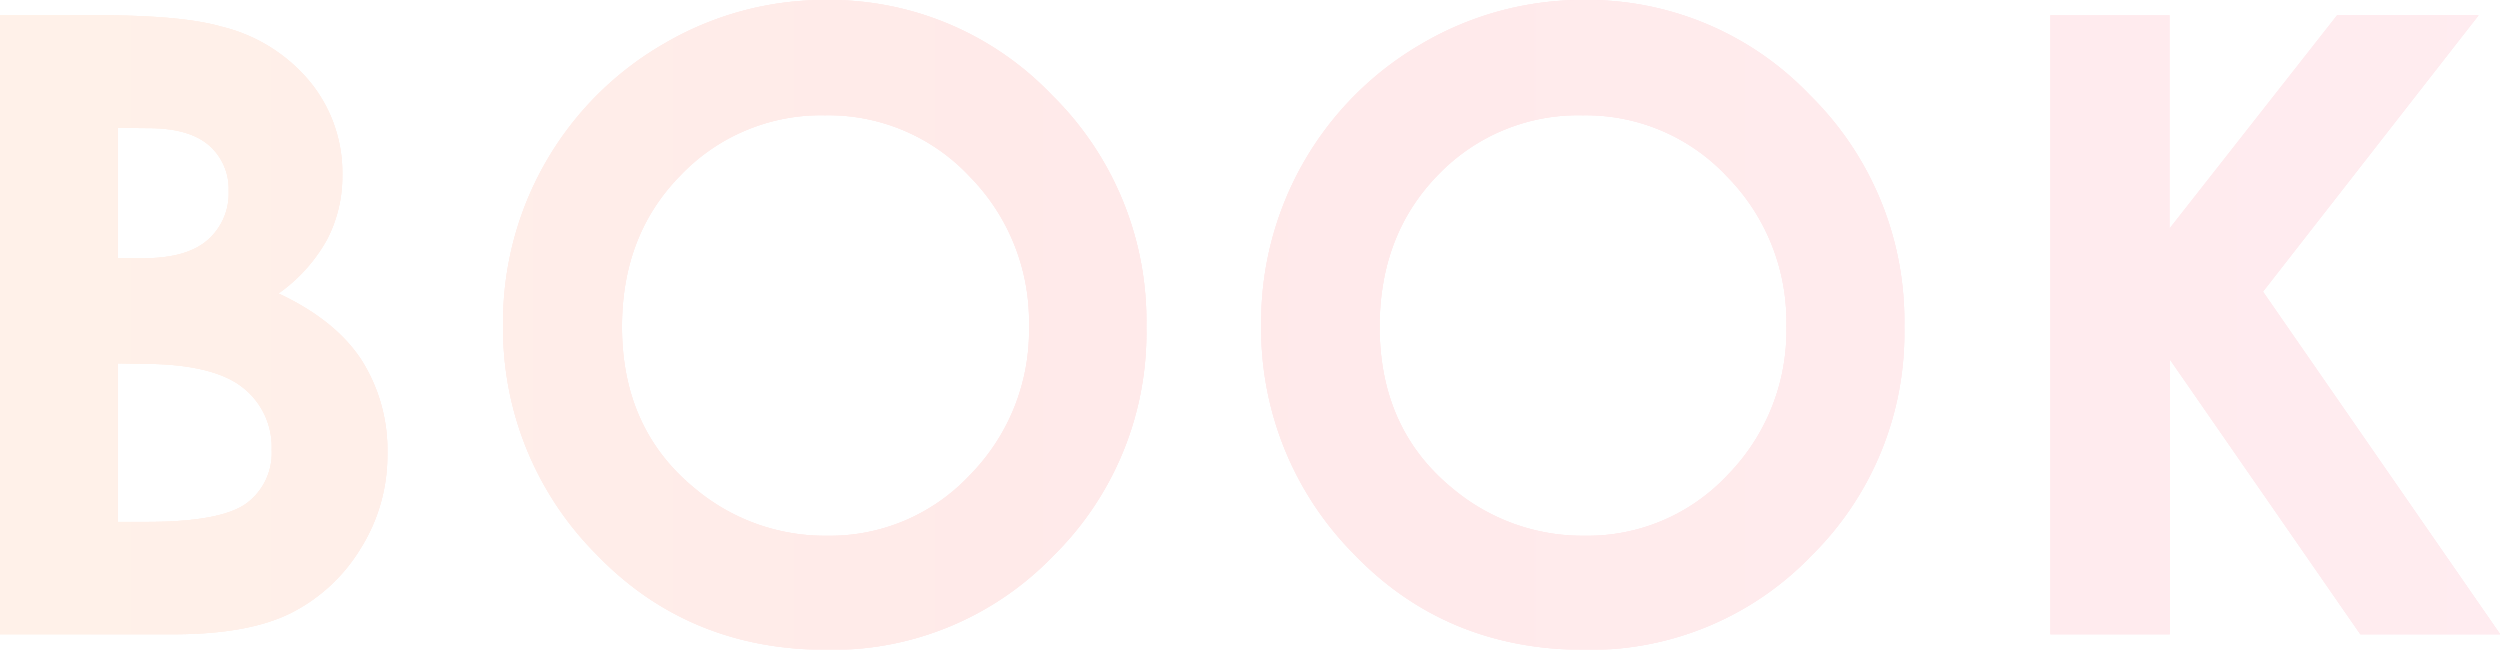 <svg id="背景" xmlns="http://www.w3.org/2000/svg" viewBox="0 0 327.98 85.25"><defs><style>.cls-1{fill:none}.cls-3{fill:url(#新規グラデーションスウォッチ_1)}</style><linearGradient id="新規グラデーションスウォッチ_1" x1="-718.23" y1="131.5" x2="-390.25" y2="131.5" gradientTransform="translate(718.23 -88.88)" gradientUnits="userSpaceOnUse"><stop offset="0" stop-color="#ffa46a"/><stop offset=".41" stop-color="#ff716e"/><stop offset="1" stop-color="#ff7e98"/></linearGradient><clipPath id="clip-path"><path class="cls-1" d="M-467.42-429.94h374.75V34.91h-374.75z"/></clipPath></defs><path class="cls-1" d="M0 83.21V2h12.76Q23.86 2 29 3.48a21.66 21.66 0 0 1 11.6 7.17A18.81 18.81 0 0 1 44.91 23a17.94 17.94 0 0 1-2 8.41 21.29 21.29 0 0 1-6.37 7.09Q44 42 47.4 47.2a22 22 0 0 1 3.42 12.33A22.92 22.92 0 0 1 47.28 72a22.55 22.55 0 0 1-9.11 8.42q-5.58 2.79-15.41 2.79zm15.45-66.44v17.11h3.38q5.64 0 8.39-2.37A8.11 8.11 0 0 0 30 25.05a7.56 7.56 0 0 0-2.6-6q-2.61-2.24-7.92-2.24zm0 30.9v20.8h3.87q9.63 0 13-2.42A8.19 8.19 0 0 0 35.64 59a9.88 9.88 0 0 0-3.93-8.27c-2.61-2-7-3-13-3zM108.39 0A40.32 40.32 0 0 1 138 12.47a41.5 41.5 0 0 1 12.39 30.4 41 41 0 0 1-12.23 30.07 40.24 40.24 0 0 1-29.66 12.31q-18.27 0-30.37-12.64A41.93 41.93 0 0 1 66 42.6 42.14 42.14 0 0 1 87.16 5.71 41.61 41.61 0 0 1 108.39 0zm-.17 15.12A25.48 25.48 0 0 0 89.28 23q-7.68 7.8-7.68 19.87 0 13.47 9.67 21.3a26.49 26.49 0 0 0 17.23 6.12 25.13 25.13 0 0 0 18.72-7.94A27 27 0 0 0 135 42.76a27.11 27.11 0 0 0-7.79-19.61 25.38 25.38 0 0 0-18.99-8.03zM207.81 0a40.32 40.32 0 0 1 29.62 12.47 41.51 41.51 0 0 1 12.4 30.4 41 41 0 0 1-12.23 30.07 40.28 40.28 0 0 1-29.68 12.31q-18.27 0-30.37-12.64a41.93 41.93 0 0 1-12.09-30 42.14 42.14 0 0 1 21.12-36.9A41.61 41.61 0 0 1 207.81 0zm-.16 15.12a25.49 25.49 0 0 0-19 7.83Q181 30.8 181 42.87q0 13.47 9.67 21.3a26.51 26.51 0 0 0 17.23 6.12 25.13 25.13 0 0 0 18.72-7.94 27 27 0 0 0 7.74-19.59 27.11 27.11 0 0 0-7.79-19.61 25.37 25.37 0 0 0-18.92-8.03zM269 2h15.62v28l22-28h18.55l-28.29 36.26L328 83.21h-18.34l-25-36.07v36.07H269z"/><path class="cls-1" d="M0 83.21V2h12.76Q23.86 2 29 3.48a21.66 21.66 0 0 1 11.6 7.17A18.81 18.81 0 0 1 44.91 23a17.94 17.94 0 0 1-2 8.41 21.29 21.29 0 0 1-6.37 7.09Q44 42 47.4 47.2a22 22 0 0 1 3.42 12.33A22.92 22.92 0 0 1 47.28 72a22.55 22.55 0 0 1-9.11 8.42q-5.58 2.79-15.41 2.79zm15.45-66.44v17.11h3.38q5.64 0 8.39-2.37A8.11 8.11 0 0 0 30 25.05a7.56 7.56 0 0 0-2.6-6q-2.61-2.24-7.92-2.24zm0 30.9v20.8h3.87q9.63 0 13-2.42A8.19 8.19 0 0 0 35.64 59a9.88 9.88 0 0 0-3.93-8.27c-2.61-2-7-3-13-3zM108.39 0A40.32 40.32 0 0 1 138 12.47a41.5 41.5 0 0 1 12.39 30.4 41 41 0 0 1-12.23 30.07 40.24 40.24 0 0 1-29.66 12.31q-18.27 0-30.37-12.64A41.93 41.93 0 0 1 66 42.6 42.14 42.14 0 0 1 87.16 5.71 41.61 41.61 0 0 1 108.39 0zm-.17 15.12A25.48 25.48 0 0 0 89.28 23q-7.68 7.8-7.68 19.87 0 13.47 9.67 21.3a26.49 26.49 0 0 0 17.23 6.12 25.13 25.13 0 0 0 18.72-7.94A27 27 0 0 0 135 42.76a27.11 27.11 0 0 0-7.79-19.61 25.38 25.38 0 0 0-18.99-8.03zM207.81 0a40.32 40.32 0 0 1 29.62 12.47 41.51 41.51 0 0 1 12.4 30.4 41 41 0 0 1-12.23 30.07 40.28 40.28 0 0 1-29.68 12.31q-18.27 0-30.37-12.64a41.93 41.93 0 0 1-12.09-30 42.14 42.14 0 0 1 21.12-36.9A41.61 41.61 0 0 1 207.81 0zm-.16 15.12a25.49 25.49 0 0 0-19 7.83Q181 30.8 181 42.87q0 13.47 9.67 21.3a26.51 26.51 0 0 0 17.23 6.12 25.13 25.13 0 0 0 18.72-7.94 27 27 0 0 0 7.74-19.59 27.11 27.11 0 0 0-7.79-19.61 25.37 25.37 0 0 0-18.92-8.03zM269 2h15.62v28l22-28h18.55l-28.29 36.26L328 83.21h-18.34l-25-36.07v36.07H269z"/><path class="cls-1" d="M0 83.21V2h12.76Q23.86 2 29 3.48a21.66 21.66 0 0 1 11.6 7.17A18.81 18.81 0 0 1 44.91 23a17.94 17.94 0 0 1-2 8.41 21.29 21.29 0 0 1-6.37 7.09Q44 42 47.4 47.2a22 22 0 0 1 3.42 12.33A22.92 22.92 0 0 1 47.28 72a22.55 22.55 0 0 1-9.11 8.42q-5.58 2.79-15.41 2.79zm15.45-66.44v17.11h3.38q5.64 0 8.39-2.37A8.11 8.11 0 0 0 30 25.05a7.56 7.56 0 0 0-2.6-6q-2.61-2.24-7.92-2.24zm0 30.9v20.8h3.87q9.63 0 13-2.42A8.19 8.19 0 0 0 35.64 59a9.88 9.88 0 0 0-3.93-8.27c-2.61-2-7-3-13-3zM108.39 0A40.32 40.32 0 0 1 138 12.47a41.5 41.5 0 0 1 12.39 30.4 41 41 0 0 1-12.23 30.07 40.24 40.24 0 0 1-29.66 12.31q-18.27 0-30.37-12.64A41.93 41.93 0 0 1 66 42.6 42.14 42.14 0 0 1 87.16 5.71 41.61 41.61 0 0 1 108.39 0zm-.17 15.12A25.48 25.48 0 0 0 89.28 23q-7.68 7.8-7.68 19.87 0 13.47 9.67 21.3a26.49 26.49 0 0 0 17.23 6.12 25.13 25.13 0 0 0 18.72-7.94A27 27 0 0 0 135 42.76a27.11 27.11 0 0 0-7.79-19.61 25.38 25.38 0 0 0-18.99-8.03zM207.81 0a40.32 40.32 0 0 1 29.62 12.47 41.51 41.51 0 0 1 12.4 30.4 41 41 0 0 1-12.23 30.07 40.28 40.28 0 0 1-29.68 12.31q-18.27 0-30.37-12.64a41.93 41.93 0 0 1-12.09-30 42.14 42.14 0 0 1 21.12-36.9A41.61 41.61 0 0 1 207.81 0zm-.16 15.12a25.49 25.49 0 0 0-19 7.83Q181 30.8 181 42.87q0 13.47 9.67 21.3a26.51 26.51 0 0 0 17.23 6.12 25.13 25.13 0 0 0 18.72-7.94 27 27 0 0 0 7.74-19.59 27.11 27.11 0 0 0-7.79-19.61 25.37 25.37 0 0 0-18.92-8.03zM269 2h15.62v28l22-28h18.55l-28.29 36.26L328 83.21h-18.34l-25-36.07v36.07H269z"/><g opacity=".15"><path class="cls-3" d="M0 83.21V2h12.76Q23.86 2 29 3.48a21.66 21.66 0 0 1 11.6 7.17A18.81 18.81 0 0 1 44.91 23a17.94 17.94 0 0 1-2 8.41 21.29 21.29 0 0 1-6.37 7.09Q44 42 47.4 47.2a22 22 0 0 1 3.42 12.33A22.92 22.92 0 0 1 47.28 72a22.55 22.55 0 0 1-9.11 8.42q-5.58 2.79-15.41 2.79zm15.45-66.44v17.11h3.38q5.64 0 8.39-2.37A8.11 8.11 0 0 0 30 25.05a7.56 7.56 0 0 0-2.6-6q-2.61-2.24-7.92-2.24zm0 30.9v20.8h3.87q9.63 0 13-2.42A8.19 8.19 0 0 0 35.64 59a9.88 9.88 0 0 0-3.93-8.27c-2.61-2-7-3-13-3zM108.39 0A40.32 40.32 0 0 1 138 12.47a41.5 41.5 0 0 1 12.39 30.4 41 41 0 0 1-12.23 30.07 40.24 40.24 0 0 1-29.66 12.31q-18.27 0-30.37-12.64A41.93 41.93 0 0 1 66 42.6 42.14 42.14 0 0 1 87.16 5.71 41.61 41.61 0 0 1 108.39 0zm-.17 15.12A25.48 25.48 0 0 0 89.28 23q-7.68 7.8-7.68 19.87 0 13.47 9.67 21.3a26.49 26.49 0 0 0 17.23 6.12 25.13 25.13 0 0 0 18.72-7.94A27 27 0 0 0 135 42.76a27.11 27.11 0 0 0-7.79-19.61 25.38 25.38 0 0 0-18.99-8.03zM207.81 0a40.32 40.32 0 0 1 29.62 12.47 41.51 41.51 0 0 1 12.4 30.4 41 41 0 0 1-12.23 30.07 40.28 40.28 0 0 1-29.68 12.31q-18.27 0-30.37-12.64a41.93 41.93 0 0 1-12.09-30 42.14 42.14 0 0 1 21.12-36.9A41.61 41.61 0 0 1 207.81 0zm-.16 15.12a25.49 25.49 0 0 0-19 7.83Q181 30.8 181 42.87q0 13.47 9.67 21.3a26.51 26.51 0 0 0 17.23 6.12 25.13 25.13 0 0 0 18.72-7.94 27 27 0 0 0 7.74-19.59 27.11 27.11 0 0 0-7.79-19.61 25.37 25.37 0 0 0-18.92-8.03zM269 2h15.62v28l22-28h18.55l-28.29 36.26L328 83.21h-18.34l-25-36.07v36.07H269z"/><path class="cls-3" d="M0 83.21V2h12.76Q23.86 2 29 3.48a21.66 21.66 0 0 1 11.6 7.17A18.81 18.81 0 0 1 44.91 23a17.94 17.94 0 0 1-2 8.41 21.29 21.29 0 0 1-6.37 7.09Q44 42 47.4 47.2a22 22 0 0 1 3.42 12.33A22.92 22.92 0 0 1 47.28 72a22.55 22.55 0 0 1-9.11 8.42q-5.58 2.79-15.41 2.79zm15.45-66.44v17.11h3.38q5.64 0 8.39-2.37A8.11 8.11 0 0 0 30 25.05a7.56 7.56 0 0 0-2.6-6q-2.61-2.24-7.92-2.24zm0 30.9v20.8h3.87q9.63 0 13-2.42A8.19 8.19 0 0 0 35.64 59a9.88 9.88 0 0 0-3.93-8.27c-2.61-2-7-3-13-3zM108.39 0A40.32 40.32 0 0 1 138 12.47a41.5 41.5 0 0 1 12.39 30.4 41 41 0 0 1-12.23 30.07 40.24 40.24 0 0 1-29.66 12.31q-18.27 0-30.37-12.64A41.93 41.93 0 0 1 66 42.6 42.14 42.14 0 0 1 87.16 5.71 41.61 41.61 0 0 1 108.39 0zm-.17 15.12A25.48 25.48 0 0 0 89.28 23q-7.68 7.8-7.68 19.87 0 13.47 9.67 21.3a26.49 26.49 0 0 0 17.23 6.12 25.13 25.13 0 0 0 18.72-7.94A27 27 0 0 0 135 42.76a27.11 27.11 0 0 0-7.79-19.61 25.38 25.38 0 0 0-18.99-8.03zM207.81 0a40.32 40.32 0 0 1 29.62 12.47 41.51 41.51 0 0 1 12.4 30.4 41 41 0 0 1-12.23 30.07 40.28 40.28 0 0 1-29.68 12.31q-18.27 0-30.37-12.64a41.93 41.93 0 0 1-12.09-30 42.14 42.14 0 0 1 21.12-36.9A41.61 41.61 0 0 1 207.81 0zm-.16 15.12a25.49 25.49 0 0 0-19 7.83Q181 30.8 181 42.87q0 13.47 9.67 21.3a26.51 26.51 0 0 0 17.23 6.12 25.13 25.13 0 0 0 18.72-7.94 27 27 0 0 0 7.74-19.59 27.11 27.11 0 0 0-7.79-19.61 25.37 25.37 0 0 0-18.92-8.03zM269 2h15.62v28l22-28h18.55l-28.29 36.26L328 83.21h-18.34l-25-36.07v36.07H269z"/><path class="cls-3" d="M0 83.21V2h12.76Q23.86 2 29 3.48a21.66 21.66 0 0 1 11.6 7.17A18.81 18.81 0 0 1 44.91 23a17.94 17.94 0 0 1-2 8.41 21.29 21.29 0 0 1-6.37 7.09Q44 42 47.4 47.2a22 22 0 0 1 3.42 12.33A22.92 22.92 0 0 1 47.28 72a22.55 22.55 0 0 1-9.11 8.42q-5.58 2.79-15.41 2.79zm15.45-66.44v17.11h3.38q5.64 0 8.39-2.37A8.11 8.11 0 0 0 30 25.05a7.56 7.56 0 0 0-2.6-6q-2.61-2.24-7.92-2.24zm0 30.9v20.8h3.87q9.63 0 13-2.42A8.19 8.19 0 0 0 35.64 59a9.88 9.88 0 0 0-3.93-8.27c-2.61-2-7-3-13-3zM108.39 0A40.32 40.32 0 0 1 138 12.47a41.5 41.5 0 0 1 12.39 30.4 41 41 0 0 1-12.23 30.07 40.24 40.24 0 0 1-29.66 12.31q-18.27 0-30.37-12.64A41.93 41.93 0 0 1 66 42.6 42.14 42.14 0 0 1 87.16 5.71 41.61 41.61 0 0 1 108.39 0zm-.17 15.12A25.48 25.48 0 0 0 89.28 23q-7.68 7.8-7.68 19.87 0 13.47 9.67 21.3a26.49 26.49 0 0 0 17.23 6.12 25.13 25.13 0 0 0 18.72-7.94A27 27 0 0 0 135 42.76a27.11 27.11 0 0 0-7.79-19.61 25.38 25.38 0 0 0-18.99-8.03zM207.81 0a40.32 40.32 0 0 1 29.62 12.47 41.51 41.51 0 0 1 12.4 30.4 41 41 0 0 1-12.23 30.07 40.28 40.28 0 0 1-29.68 12.31q-18.27 0-30.37-12.64a41.93 41.93 0 0 1-12.09-30 42.14 42.14 0 0 1 21.12-36.9A41.61 41.61 0 0 1 207.81 0zm-.16 15.12a25.49 25.49 0 0 0-19 7.83Q181 30.8 181 42.87q0 13.47 9.67 21.3a26.51 26.51 0 0 0 17.23 6.12 25.13 25.13 0 0 0 18.72-7.94 27 27 0 0 0 7.74-19.59 27.11 27.11 0 0 0-7.79-19.61 25.37 25.37 0 0 0-18.92-8.03zM269 2h15.62v28l22-28h18.55l-28.29 36.26L328 83.21h-18.34l-25-36.07v36.07H269z"/></g><path class="cls-1" d="M0 83.21V2h12.76Q23.86 2 29 3.48a21.66 21.66 0 0 1 11.6 7.17A18.81 18.81 0 0 1 44.91 23a17.94 17.94 0 0 1-2 8.41 21.29 21.29 0 0 1-6.37 7.09Q44 42 47.4 47.2a22 22 0 0 1 3.42 12.33A22.92 22.92 0 0 1 47.28 72a22.55 22.55 0 0 1-9.11 8.42q-5.58 2.79-15.41 2.79zm15.45-66.44v17.11h3.38q5.64 0 8.39-2.37A8.11 8.11 0 0 0 30 25.05a7.56 7.56 0 0 0-2.6-6q-2.61-2.24-7.92-2.24zm0 30.9v20.8h3.87q9.63 0 13-2.42A8.19 8.19 0 0 0 35.64 59a9.88 9.88 0 0 0-3.93-8.27c-2.61-2-7-3-13-3zM108.39 0A40.32 40.32 0 0 1 138 12.47a41.5 41.5 0 0 1 12.39 30.4 41 41 0 0 1-12.23 30.07 40.24 40.24 0 0 1-29.66 12.31q-18.27 0-30.37-12.64A41.93 41.93 0 0 1 66 42.6 42.14 42.14 0 0 1 87.16 5.71 41.61 41.61 0 0 1 108.39 0zm-.17 15.12A25.48 25.48 0 0 0 89.28 23q-7.68 7.8-7.68 19.87 0 13.47 9.67 21.3a26.49 26.49 0 0 0 17.23 6.12 25.13 25.13 0 0 0 18.72-7.94A27 27 0 0 0 135 42.76a27.11 27.11 0 0 0-7.79-19.61 25.38 25.38 0 0 0-18.99-8.03zM207.81 0a40.32 40.32 0 0 1 29.62 12.47 41.51 41.51 0 0 1 12.4 30.4 41 41 0 0 1-12.23 30.07 40.28 40.28 0 0 1-29.68 12.31q-18.27 0-30.37-12.64a41.93 41.93 0 0 1-12.09-30 42.14 42.14 0 0 1 21.12-36.9A41.61 41.61 0 0 1 207.81 0zm-.16 15.12a25.49 25.49 0 0 0-19 7.83Q181 30.8 181 42.87q0 13.47 9.67 21.3a26.51 26.51 0 0 0 17.23 6.12 25.13 25.13 0 0 0 18.72-7.94 27 27 0 0 0 7.74-19.59 27.11 27.11 0 0 0-7.79-19.61 25.37 25.37 0 0 0-18.92-8.03zM269 2h15.62v28l22-28h18.55l-28.29 36.26L328 83.21h-18.34l-25-36.07v36.07H269z"/><path class="cls-1" d="M0 83.21V2h12.76Q23.86 2 29 3.48a21.66 21.66 0 0 1 11.6 7.17A18.81 18.81 0 0 1 44.91 23a17.94 17.94 0 0 1-2 8.41 21.29 21.29 0 0 1-6.37 7.09Q44 42 47.4 47.2a22 22 0 0 1 3.42 12.33A22.92 22.92 0 0 1 47.28 72a22.55 22.55 0 0 1-9.11 8.42q-5.58 2.79-15.41 2.79zm15.45-66.44v17.11h3.38q5.64 0 8.39-2.37A8.11 8.11 0 0 0 30 25.05a7.56 7.56 0 0 0-2.6-6q-2.61-2.24-7.92-2.24zm0 30.9v20.8h3.87q9.63 0 13-2.42A8.19 8.19 0 0 0 35.64 59a9.88 9.88 0 0 0-3.93-8.27c-2.61-2-7-3-13-3zM108.39 0A40.32 40.32 0 0 1 138 12.47a41.5 41.5 0 0 1 12.39 30.4 41 41 0 0 1-12.23 30.07 40.24 40.24 0 0 1-29.66 12.31q-18.27 0-30.37-12.64A41.93 41.93 0 0 1 66 42.6 42.14 42.14 0 0 1 87.16 5.71 41.61 41.61 0 0 1 108.39 0zm-.17 15.12A25.48 25.48 0 0 0 89.28 23q-7.68 7.8-7.68 19.87 0 13.47 9.67 21.3a26.49 26.49 0 0 0 17.23 6.12 25.13 25.13 0 0 0 18.72-7.94A27 27 0 0 0 135 42.76a27.11 27.11 0 0 0-7.79-19.61 25.38 25.38 0 0 0-18.99-8.03zM207.81 0a40.32 40.32 0 0 1 29.62 12.47 41.51 41.51 0 0 1 12.4 30.4 41 41 0 0 1-12.23 30.07 40.28 40.28 0 0 1-29.68 12.31q-18.27 0-30.37-12.64a41.93 41.93 0 0 1-12.09-30 42.14 42.14 0 0 1 21.12-36.9A41.61 41.61 0 0 1 207.81 0zm-.16 15.12a25.49 25.49 0 0 0-19 7.83Q181 30.8 181 42.87q0 13.47 9.67 21.3a26.51 26.51 0 0 0 17.23 6.12 25.13 25.13 0 0 0 18.72-7.94 27 27 0 0 0 7.74-19.59 27.11 27.11 0 0 0-7.79-19.61 25.37 25.37 0 0 0-18.92-8.03zM269 2h15.62v28l22-28h18.55l-28.29 36.26L328 83.21h-18.34l-25-36.07v36.07H269z"/><path class="cls-1" d="M0 83.21V2h12.76Q23.86 2 29 3.48a21.66 21.66 0 0 1 11.6 7.17A18.81 18.81 0 0 1 44.91 23a17.94 17.94 0 0 1-2 8.41 21.29 21.29 0 0 1-6.37 7.09Q44 42 47.4 47.2a22 22 0 0 1 3.42 12.33A22.92 22.92 0 0 1 47.28 72a22.55 22.55 0 0 1-9.11 8.42q-5.58 2.79-15.41 2.79zm15.45-66.44v17.11h3.38q5.64 0 8.39-2.37A8.11 8.11 0 0 0 30 25.05a7.56 7.56 0 0 0-2.6-6q-2.61-2.24-7.92-2.24zm0 30.9v20.8h3.87q9.63 0 13-2.42A8.19 8.19 0 0 0 35.64 59a9.88 9.88 0 0 0-3.93-8.27c-2.61-2-7-3-13-3zM108.39 0A40.32 40.32 0 0 1 138 12.47a41.5 41.5 0 0 1 12.39 30.4 41 41 0 0 1-12.23 30.07 40.24 40.24 0 0 1-29.66 12.31q-18.27 0-30.37-12.64A41.93 41.93 0 0 1 66 42.6 42.14 42.14 0 0 1 87.16 5.71 41.61 41.61 0 0 1 108.39 0zm-.17 15.12A25.48 25.48 0 0 0 89.28 23q-7.68 7.8-7.68 19.87 0 13.47 9.67 21.3a26.49 26.49 0 0 0 17.23 6.12 25.13 25.13 0 0 0 18.72-7.94A27 27 0 0 0 135 42.76a27.11 27.11 0 0 0-7.79-19.61 25.38 25.38 0 0 0-18.99-8.03zM207.81 0a40.32 40.32 0 0 1 29.62 12.47 41.51 41.51 0 0 1 12.4 30.4 41 41 0 0 1-12.23 30.07 40.28 40.28 0 0 1-29.68 12.31q-18.27 0-30.37-12.64a41.93 41.93 0 0 1-12.09-30 42.14 42.14 0 0 1 21.12-36.9A41.61 41.61 0 0 1 207.81 0zm-.16 15.12a25.49 25.49 0 0 0-19 7.83Q181 30.8 181 42.87q0 13.47 9.67 21.3a26.51 26.51 0 0 0 17.23 6.12 25.13 25.13 0 0 0 18.72-7.94 27 27 0 0 0 7.74-19.59 27.11 27.11 0 0 0-7.79-19.61 25.37 25.37 0 0 0-18.92-8.03zM269 2h15.62v28l22-28h18.55l-28.29 36.26L328 83.21h-18.34l-25-36.07v36.07H269z"/><g clip-path="url(#clip-path)"><path d="M8.25-456.86l-707.89 612.67M16.82-456.86l-707.89 612.67M25.39-456.86L-682.5 155.81M33.96-456.86l-707.89 612.67M42.53-456.86l-707.89 612.67M51.1-456.86l-707.89 612.67M59.67-456.86l-707.89 612.67M68.24-456.86l-707.89 612.67M76.81-456.86l-707.89 612.67M85.38-456.86l-707.89 612.67M93.96-456.86l-707.9 612.67m716.47-612.67l-707.9 612.67M111.1-456.86l-707.9 612.67m716.47-612.67l-707.9 612.67m716.47-612.67l-707.9 612.67m716.47-612.67l-707.9 612.67m716.47-612.67l-707.9 612.67m716.47-612.67l-707.89 612.67m716.46-612.67l-707.89 612.67m716.46-612.67L-536.8 155.81m716.46-612.67l-707.89 612.67m716.46-612.67l-707.89 612.67M196.8-456.86l-707.89 612.67m716.46-612.67l-707.89 612.67m716.46-612.67l-707.89 612.67m716.46-612.67l-707.89 612.67m716.46-612.67l-707.89 612.67m716.46-612.67l-707.89 612.67m716.46-612.67l-707.89 612.67m716.46-612.67L-451.1 155.81m716.46-612.67l-707.89 612.67m716.46-612.67l-707.89 612.67m716.47-612.67l-707.9 612.67m716.47-612.67l-707.9 612.67m716.47-612.67l-707.9 612.67m716.47-612.67l-707.9 612.67m716.47-612.67l-707.9 612.67m716.47-612.67l-707.9 612.67m716.47-612.67l-707.9 612.67M342.5-456.86l-707.9 612.67m716.47-612.67l-707.89 612.67m716.46-612.67l-707.89 612.67m716.46-612.67l-707.89 612.67m716.46-612.67l-707.89 612.67m716.46-612.67l-707.89 612.67m716.46-612.67l-707.89 612.67m716.46-612.67L-305.4 155.81m716.46-612.67l-707.89 612.67m716.46-612.67l-707.89 612.67M428.2-456.86l-707.89 612.67m716.46-612.67l-707.89 612.67m716.46-612.67l-707.89 612.67m716.46-612.67l-707.89 612.67m716.46-612.67l-707.89 612.67m716.46-612.67l-707.89 612.67m716.47-612.67l-707.9 612.67M488.2-456.86l-707.9 612.67m716.47-612.67l-707.9 612.67m716.47-612.67l-707.9 612.67m716.47-612.67l-707.9 612.67m716.47-612.67l-707.9 612.67m716.47-612.67l-707.9 612.67m716.47-612.67l-707.89 612.67m716.46-612.67L-159.7 155.81m716.46-612.67l-707.89 612.67m716.46-612.67l-707.89 612.67M573.9-456.86l-707.89 612.67m716.46-612.67l-707.89 612.67m716.46-612.67l-707.89 612.67m716.46-612.67l-707.89 612.67m716.46-612.67L-99.71 155.81m716.46-612.67L-91.14 155.81m716.46-612.67L-82.57 155.81m716.46-612.67L-74 155.81m716.46-612.67L-65.43 155.81m716.46-612.67L-56.86 155.81M659.6-456.86L-48.29 155.81m716.47-612.67l-707.9 612.67m716.47-612.67l-707.9 612.67m716.47-612.67l-707.9 612.67m716.47-612.67l-707.9 612.67m716.47-612.67L-5.44 155.81m716.47-612.67L3.13 155.81M719.6-456.86L11.7 155.81m716.47-612.67L20.28 155.81m716.46-612.67L28.85 155.81m716.46-612.67L37.42 155.81m716.46-612.67L45.99 155.81m716.46-612.67L54.56 155.81m716.46-612.67L63.13 155.81m716.46-612.67L71.7 155.81m716.46-612.67L80.27 155.81m716.46-612.67L88.84 155.81M805.3-456.86L97.41 155.81m716.46-612.67L105.98 155.81m716.46-612.67L114.55 155.81m716.46-612.67L123.12 155.81m716.46-612.67L131.69 155.81m716.46-612.67L140.26 155.81m716.47-612.67l-707.9 612.67M865.3-456.86L157.4 155.81m716.47-612.67l-707.9 612.67m716.47-612.67l-707.9 612.67m716.47-612.67l-707.9 612.67m716.47-612.67l-707.9 612.67m0-612.67l707.9 612.67M183.11-456.86l707.9 612.67M174.54-456.86l707.9 612.67M165.97-456.86l707.9 612.67M157.4-456.86l707.9 612.67M148.83-456.86l707.9 612.67M140.26-456.86l707.89 612.67M131.69-456.86l707.89 612.67M123.12-456.86l707.89 612.67M114.55-456.86l707.89 612.67M105.98-456.86l707.89 612.67M97.41-456.86L805.3 155.81M88.84-456.86l707.89 612.67M80.27-456.86l707.89 612.67M71.7-456.86l707.89 612.67M63.13-456.86l707.89 612.67M54.56-456.86l707.89 612.67M45.99-456.86l707.89 612.67M37.42-456.86l707.89 612.67M28.85-456.86l707.89 612.67M20.28-456.86l707.89 612.67M11.7-456.86l707.9 612.67M3.13-456.86l707.9 612.67M-5.44-456.86l707.9 612.67M-14.01-456.86l707.9 612.67M-22.58-456.86l707.9 612.67M-31.15-456.86l707.9 612.67M-39.72-456.86l707.9 612.67M-48.29-456.86L659.6 155.81M-56.86-456.86l707.89 612.67M-65.43-456.86l707.89 612.67M-74-456.86l707.89 612.67M-82.57-456.86l707.89 612.67M-91.14-456.86l707.89 612.67M-99.71-456.86l707.89 612.67m-716.46-612.67l707.89 612.67m-716.46-612.67l707.89 612.67m-716.46-612.67l707.89 612.67m-716.46-612.67L573.9 155.81m-716.46-612.67l707.89 612.67m-716.46-612.67l707.89 612.67M-159.7-456.86l707.89 612.67m-716.46-612.67l707.89 612.67m-716.47-612.67l707.9 612.67m-716.47-612.67l707.9 612.67m-716.47-612.67l707.9 612.67m-716.47-612.67l707.9 612.67m-716.47-612.67l707.9 612.67M-219.7-456.86l707.9 612.67m-716.47-612.67l707.9 612.67m-716.47-612.67l707.89 612.67m-716.46-612.67l707.89 612.67m-716.46-612.67l707.89 612.67m-716.46-612.67l707.89 612.67m-716.46-612.67l707.89 612.67m-716.46-612.67L428.2 155.81m-716.46-612.67l707.89 612.67m-716.46-612.67l707.89 612.67M-305.4-456.86l707.89 612.67m-716.46-612.67l707.89 612.67m-716.46-612.67l707.89 612.67m-716.46-612.67l707.89 612.67m-716.46-612.67l707.89 612.67m-716.46-612.67l707.89 612.67m-716.46-612.67l707.89 612.67M-365.4-456.86l707.9 612.67m-716.47-612.67l707.9 612.67m-716.47-612.67l707.9 612.67m-716.47-612.67l707.9 612.67m-716.47-612.67l707.9 612.67m-716.47-612.67l707.9 612.67m-716.47-612.67l707.9 612.67m-716.47-612.67l707.9 612.67m-716.47-612.67l707.89 612.67m-716.46-612.67l707.89 612.67M-451.1-456.86l707.89 612.67m-716.46-612.67l707.89 612.67m-716.46-612.67l707.89 612.67m-716.46-612.67l707.89 612.67m-716.46-612.67l707.89 612.67m-716.46-612.67l707.89 612.67m-716.46-612.67l707.89 612.67m-716.46-612.67L196.8 155.81m-716.46-612.67l707.89 612.67m-716.46-612.67l707.89 612.67M-536.8-456.86l707.89 612.67m-716.46-612.67l707.89 612.67m-716.46-612.67l707.89 612.67m-716.47-612.67l707.9 612.67m-716.47-612.67l707.9 612.67m-716.47-612.67l707.9 612.67m-716.47-612.67l707.9 612.67M-596.8-456.86l707.9 612.67m-716.47-612.67l707.9 612.67m-716.47-612.67l707.9 612.67m-716.47-612.67L85.38 155.81m-716.46-612.67L76.81 155.81m-716.46-612.67L68.24 155.81m-716.46-612.67L59.67 155.81m-716.46-612.67L51.1 155.81m-716.46-612.67L42.53 155.81m-716.46-612.67L33.96 155.81M-682.5-456.86L25.39 155.81m-716.46-612.67L16.82 155.81m-716.46-612.67L8.25 155.81" stroke="#ffc8c7" stroke-miterlimit="10" stroke-width=".5" fill="none"/></g></svg>